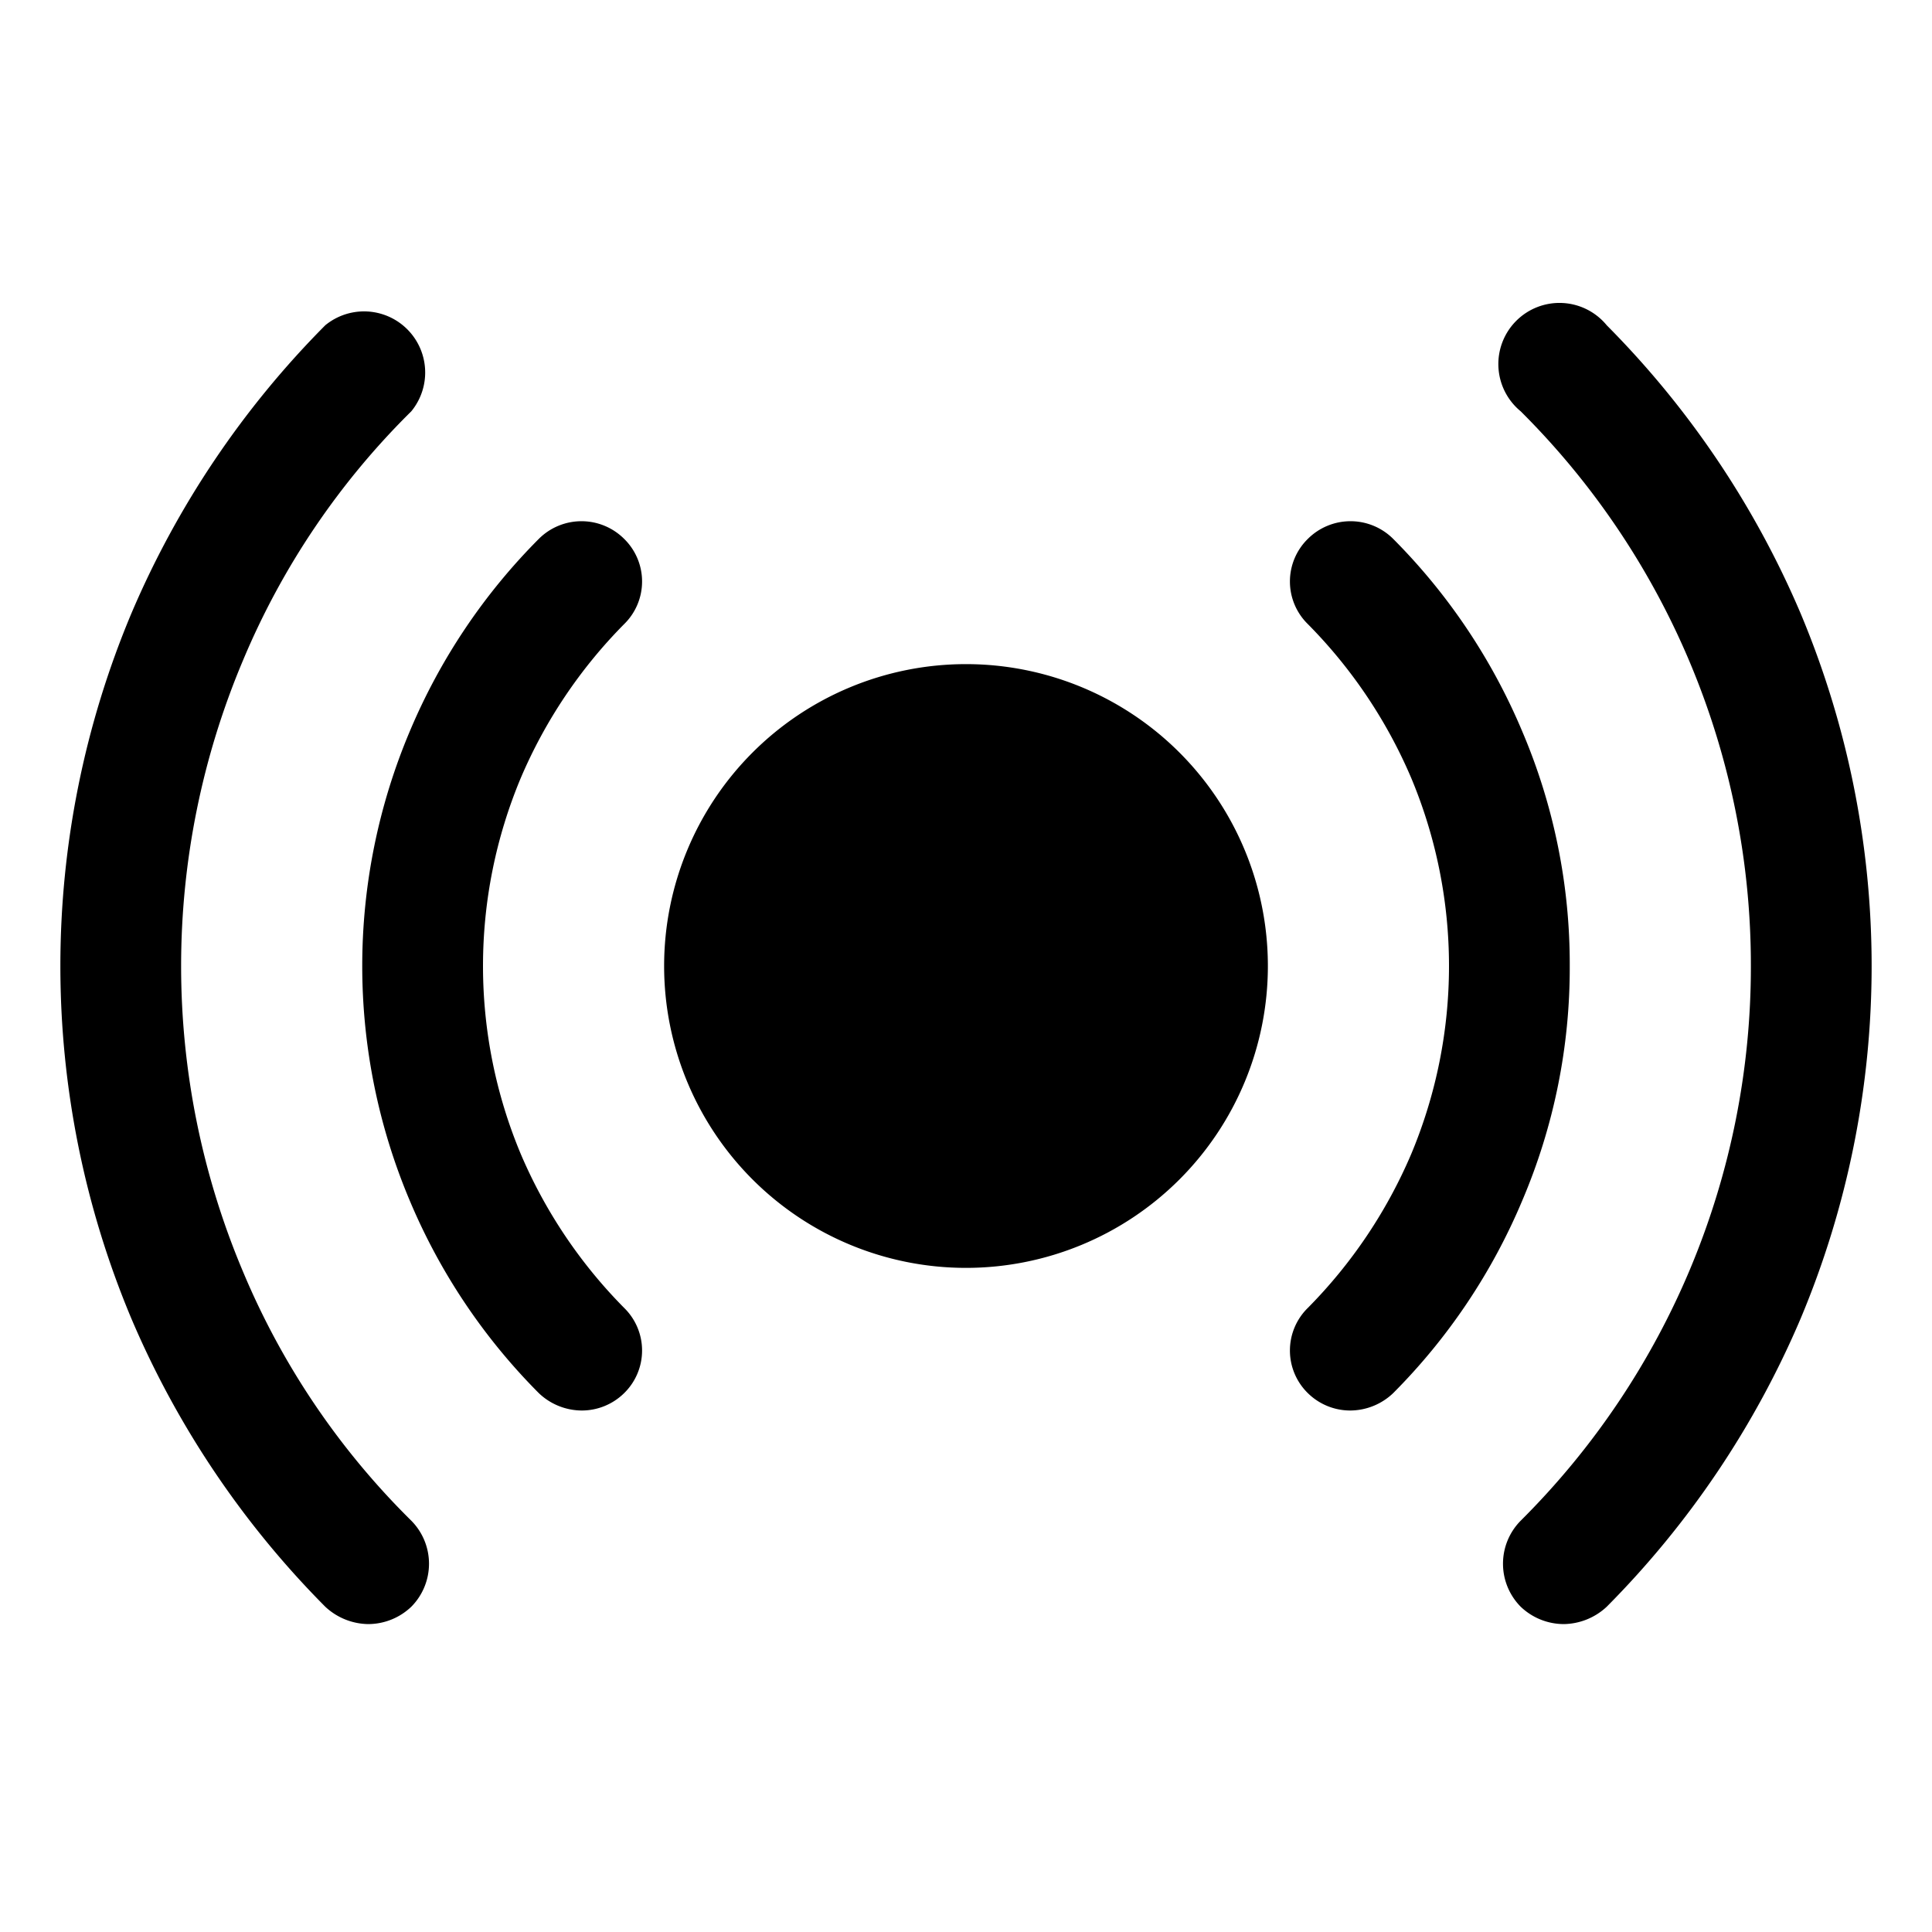 <svg xmlns="http://www.w3.org/2000/svg" viewBox="0 0 256 256" fill="currentColor"><path d="M168,128a40,40,0,1,1-40-40A40,40,0,0,1,168,128ZM82.7,82.7a7.9,7.9,0,0,0,0-11.3,8,8,0,0,0-11.3,0A80,80,0,0,0,54.3,96.9a79.9,79.9,0,0,0,0,62.2,80,80,0,0,0,17.1,25.5,8.3,8.3,0,0,0,5.7,2.3,8,8,0,0,0,5.6-2.3,7.9,7.9,0,0,0,0-11.3A65.4,65.4,0,0,1,69,152.9a64.5,64.5,0,0,1,0-49.8A65.4,65.4,0,0,1,82.7,82.7ZM208,128a78.6,78.6,0,0,0-6.3-31.1,80,80,0,0,0-17.1-25.5,8,8,0,0,0-11.3,0,7.9,7.9,0,0,0,0,11.3A65.4,65.4,0,0,1,187,103.1a64.5,64.5,0,0,1,0,49.8,65.4,65.4,0,0,1-13.7,20.4,7.9,7.9,0,0,0,0,11.3,8,8,0,0,0,5.6,2.3,8.3,8.3,0,0,0,5.7-2.3,80,80,0,0,0,17.1-25.5A78.6,78.6,0,0,0,208,128ZM32.2,168.5a104.1,104.1,0,0,1,0-81,101.3,101.3,0,0,1,22.3-33A8.1,8.1,0,0,0,43.1,43.1,121.8,121.8,0,0,0,17.4,81.3a120.7,120.7,0,0,0,0,93.4,121.8,121.8,0,0,0,25.7,38.2,8.5,8.5,0,0,0,5.7,2.3,8.3,8.3,0,0,0,5.7-2.3,8.1,8.1,0,0,0,0-11.4A101.3,101.3,0,0,1,32.2,168.5ZM238.6,81.3a121.8,121.8,0,0,0-25.7-38.2,8.1,8.1,0,1,0-11.4,11.4A103.5,103.5,0,0,1,232,128a103.5,103.5,0,0,1-30.5,73.5,8.1,8.1,0,0,0,0,11.4,8.3,8.3,0,0,0,5.7,2.3,8.5,8.5,0,0,0,5.7-2.3,121.8,121.8,0,0,0,25.7-38.2,120.7,120.7,0,0,0,0-93.4Z"/></svg>